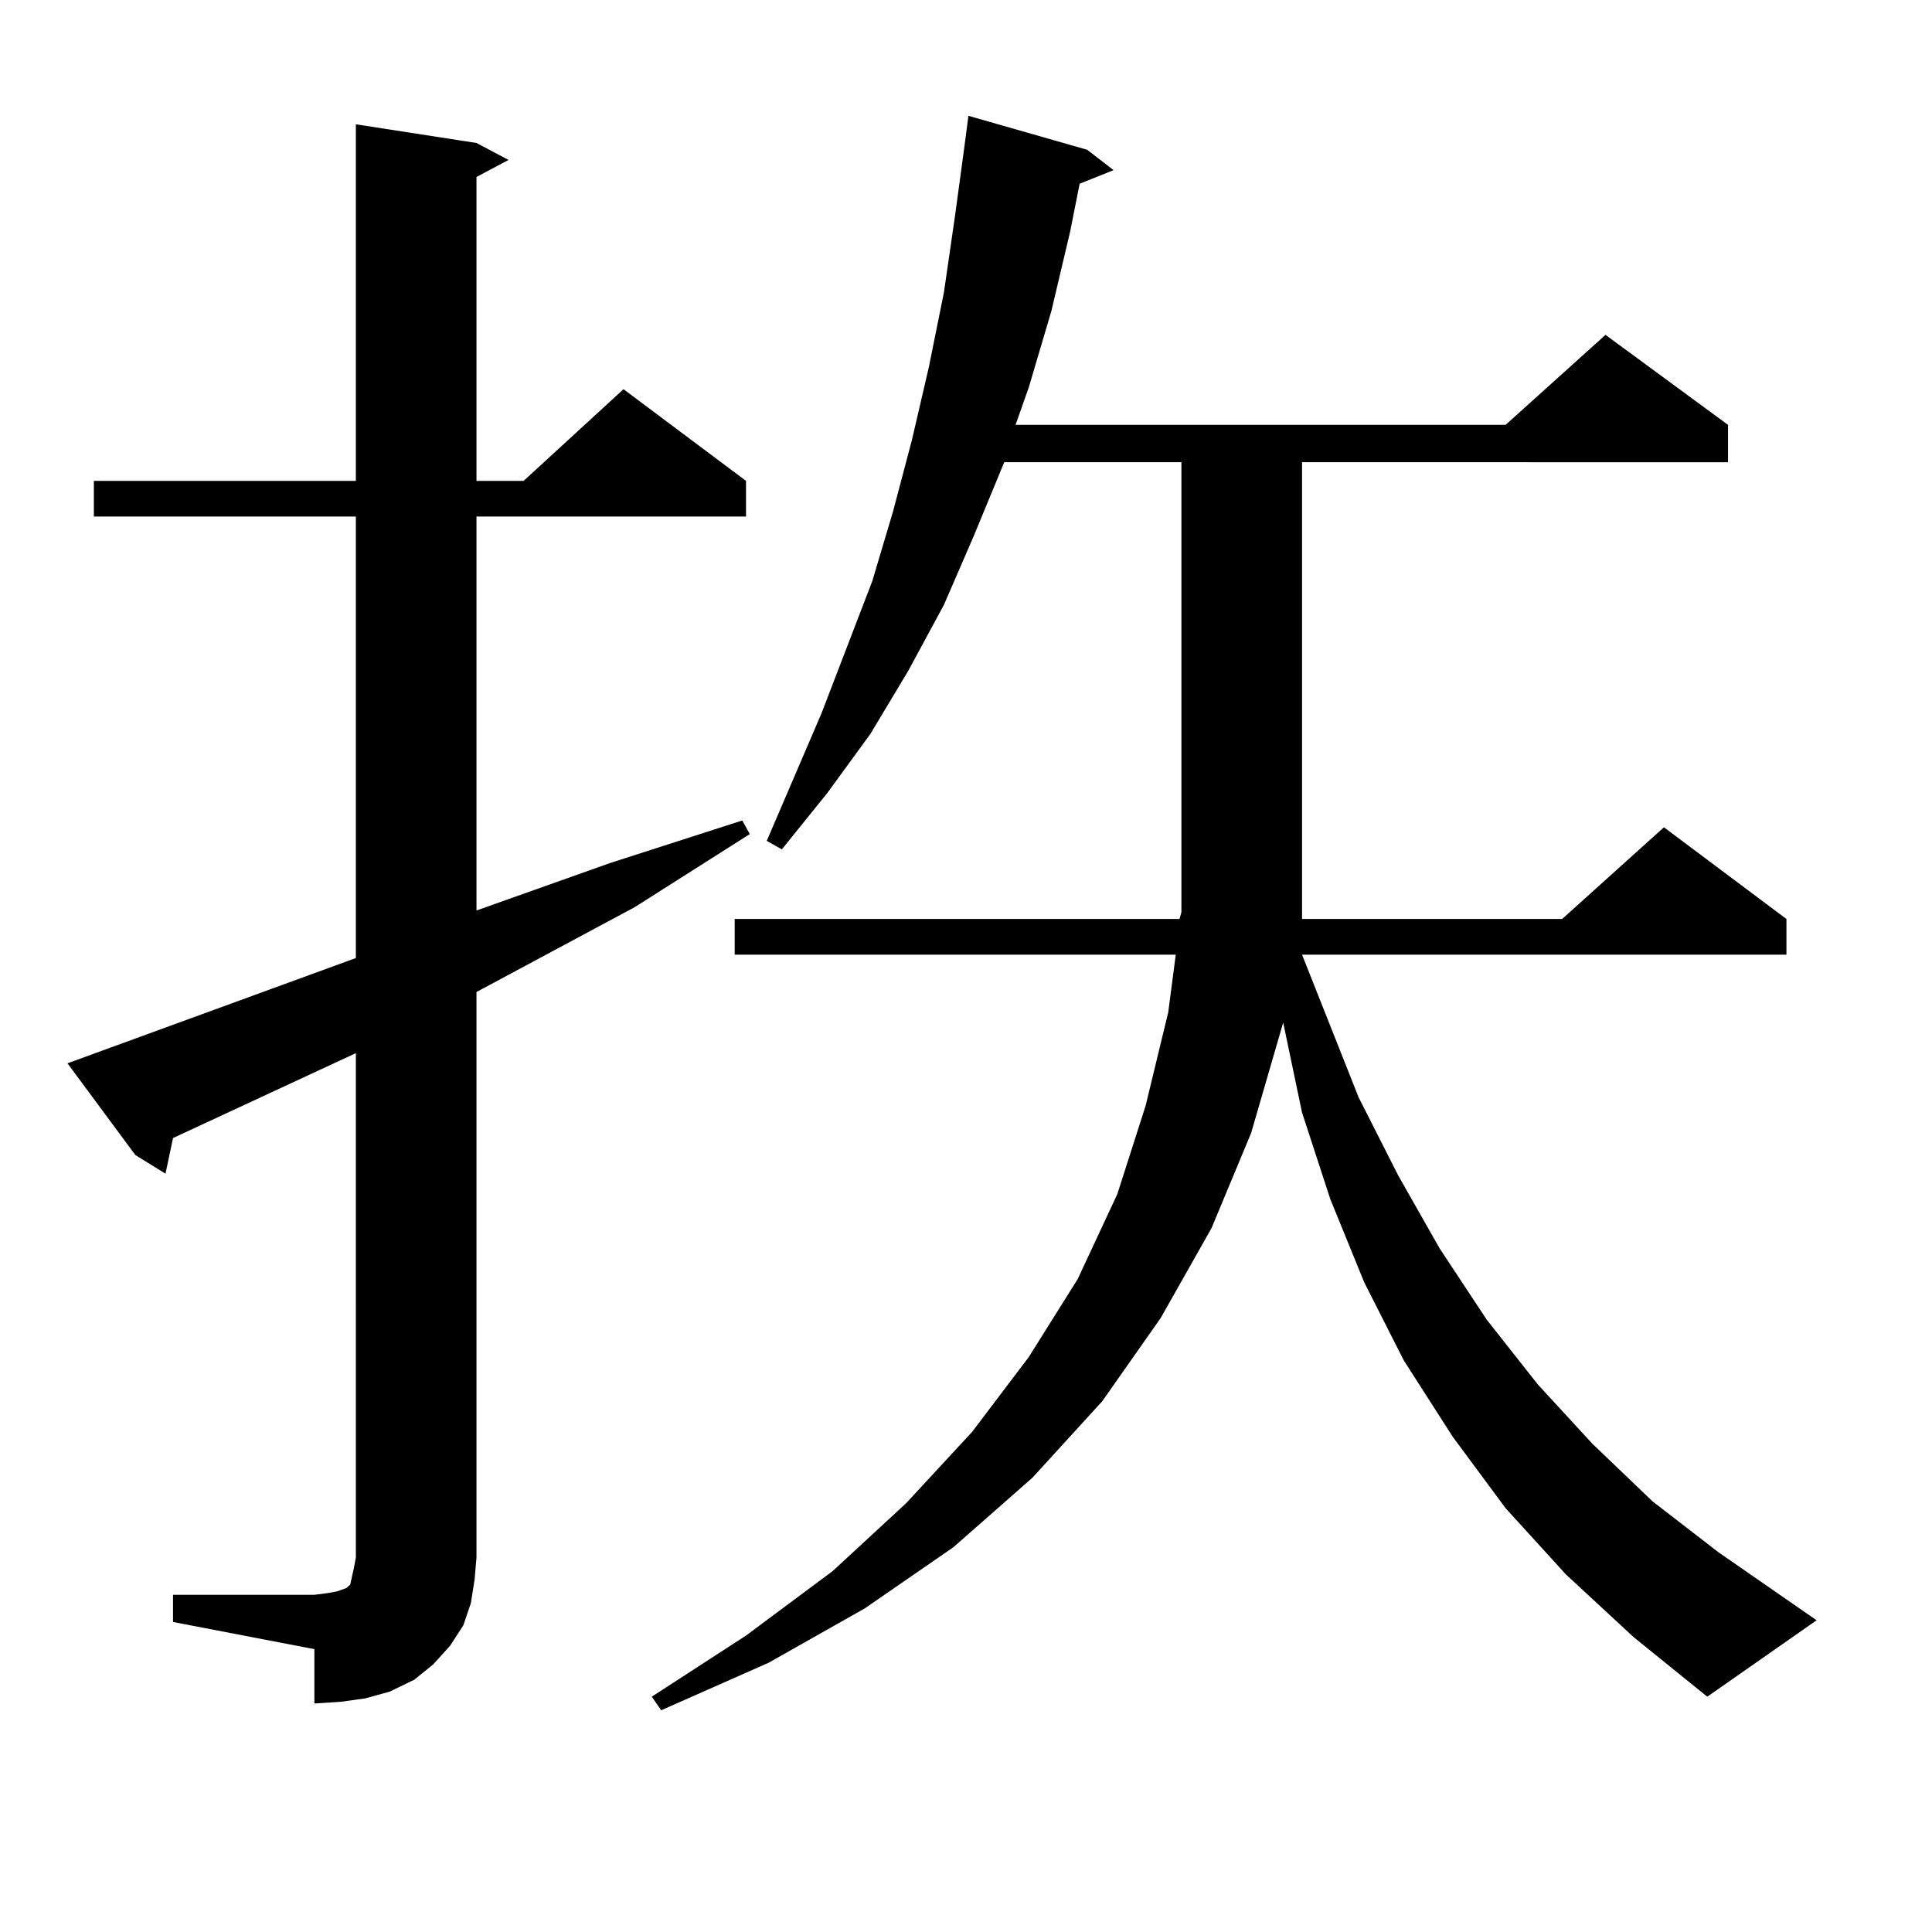 <?xml version="1.0" encoding="utf-8"?>
<!-- Generator: Adobe Illustrator 16.0.0, SVG Export Plug-In . SVG Version: 6.00 Build 0)  -->
<!DOCTYPE svg PUBLIC "-//W3C//DTD SVG 1.1//EN" "http://www.w3.org/Graphics/SVG/1.1/DTD/svg11.dtd">
<svg version="1.1" id="图层_1" xmlns="http://www.w3.org/2000/svg" xmlns:xlink="http://www.w3.org/1999/xlink" x="0px" y="0px"
	 width="1000px" height="1000px" viewBox="0 0 1000 1000" enable-background="new 0 0 1000 1000" xml:space="preserve">
<path d="M89.559,825.469h73.169l6.829-0.879l4.878-0.879l4.878-1.758l1.951-1.758l0.976-4.395l0.976-4.395l0.976-5.273V545.098
	l-94.632,43.945L85.656,607.5l-15.609-9.668l-35.121-47.461l149.265-54.492V267.363H48.584v-18.457H184.19V64.336l62.438,9.668
	l16.585,8.789l-16.585,8.789v157.324h24.39l51.706-47.461l63.413,47.461v18.457H246.628V471.27l69.267-24.609l68.291-21.973
	l3.902,7.031l-59.511,37.793l-81.949,43.945v292.676l-0.976,11.426l-1.951,12.305l-3.902,11.426l-6.829,10.547l-8.78,9.668
	l-9.756,7.91l-12.683,6.152l-12.683,3.516l-12.683,1.758l-13.658,0.879v-28.125l-73.169-14.063V825.469z M861.247,428.203
	l63.413,47.461v18.457H673.935l29.268,73.828l20.487,40.43l21.463,37.793l24.39,36.914l26.341,33.398l28.292,30.762l31.219,29.883
	l34.146,26.367l50.73,35.156l-56.584,39.551l-38.048-30.762l-35.121-32.52l-31.219-34.277l-27.316-36.914l-25.365-39.551
	l-20.487-40.43l-17.561-43.066l-14.634-44.824l-9.756-46.582l-16.585,57.129l-20.487,49.219l-26.341,46.582l-30.243,43.066
	l-36.097,39.551l-40.975,36.035L447.599,832.5l-49.755,28.125l-55.608,24.609l-4.878-7.031l48.779-31.641l44.877-33.398
	l38.048-35.156l34.146-36.914l29.268-38.672l25.365-40.43l20.487-43.945l14.634-45.703l11.707-48.34l3.902-29.883H380.283v-18.457
	h230.238l0.976-3.516v-232.91h-91.705l-15.609,37.793l-15.609,36.035l-18.536,34.277l-19.512,32.52l-22.438,30.762l-23.414,29.004
	l-7.805-4.395l28.292-65.918l26.341-68.555l10.731-36.035l9.756-36.914l8.78-37.793l7.805-38.672l5.854-40.43l4.878-36.035
	l1.951-14.941l61.462,17.578l13.658,10.547l-17.561,7.031l-4.878,24.609l-9.756,41.309l-11.707,39.551l-6.829,19.336h253.652
	l51.706-46.582l63.413,46.582v19.336H673.935v236.426h134.631L861.247,428.203z"/>
</svg>
